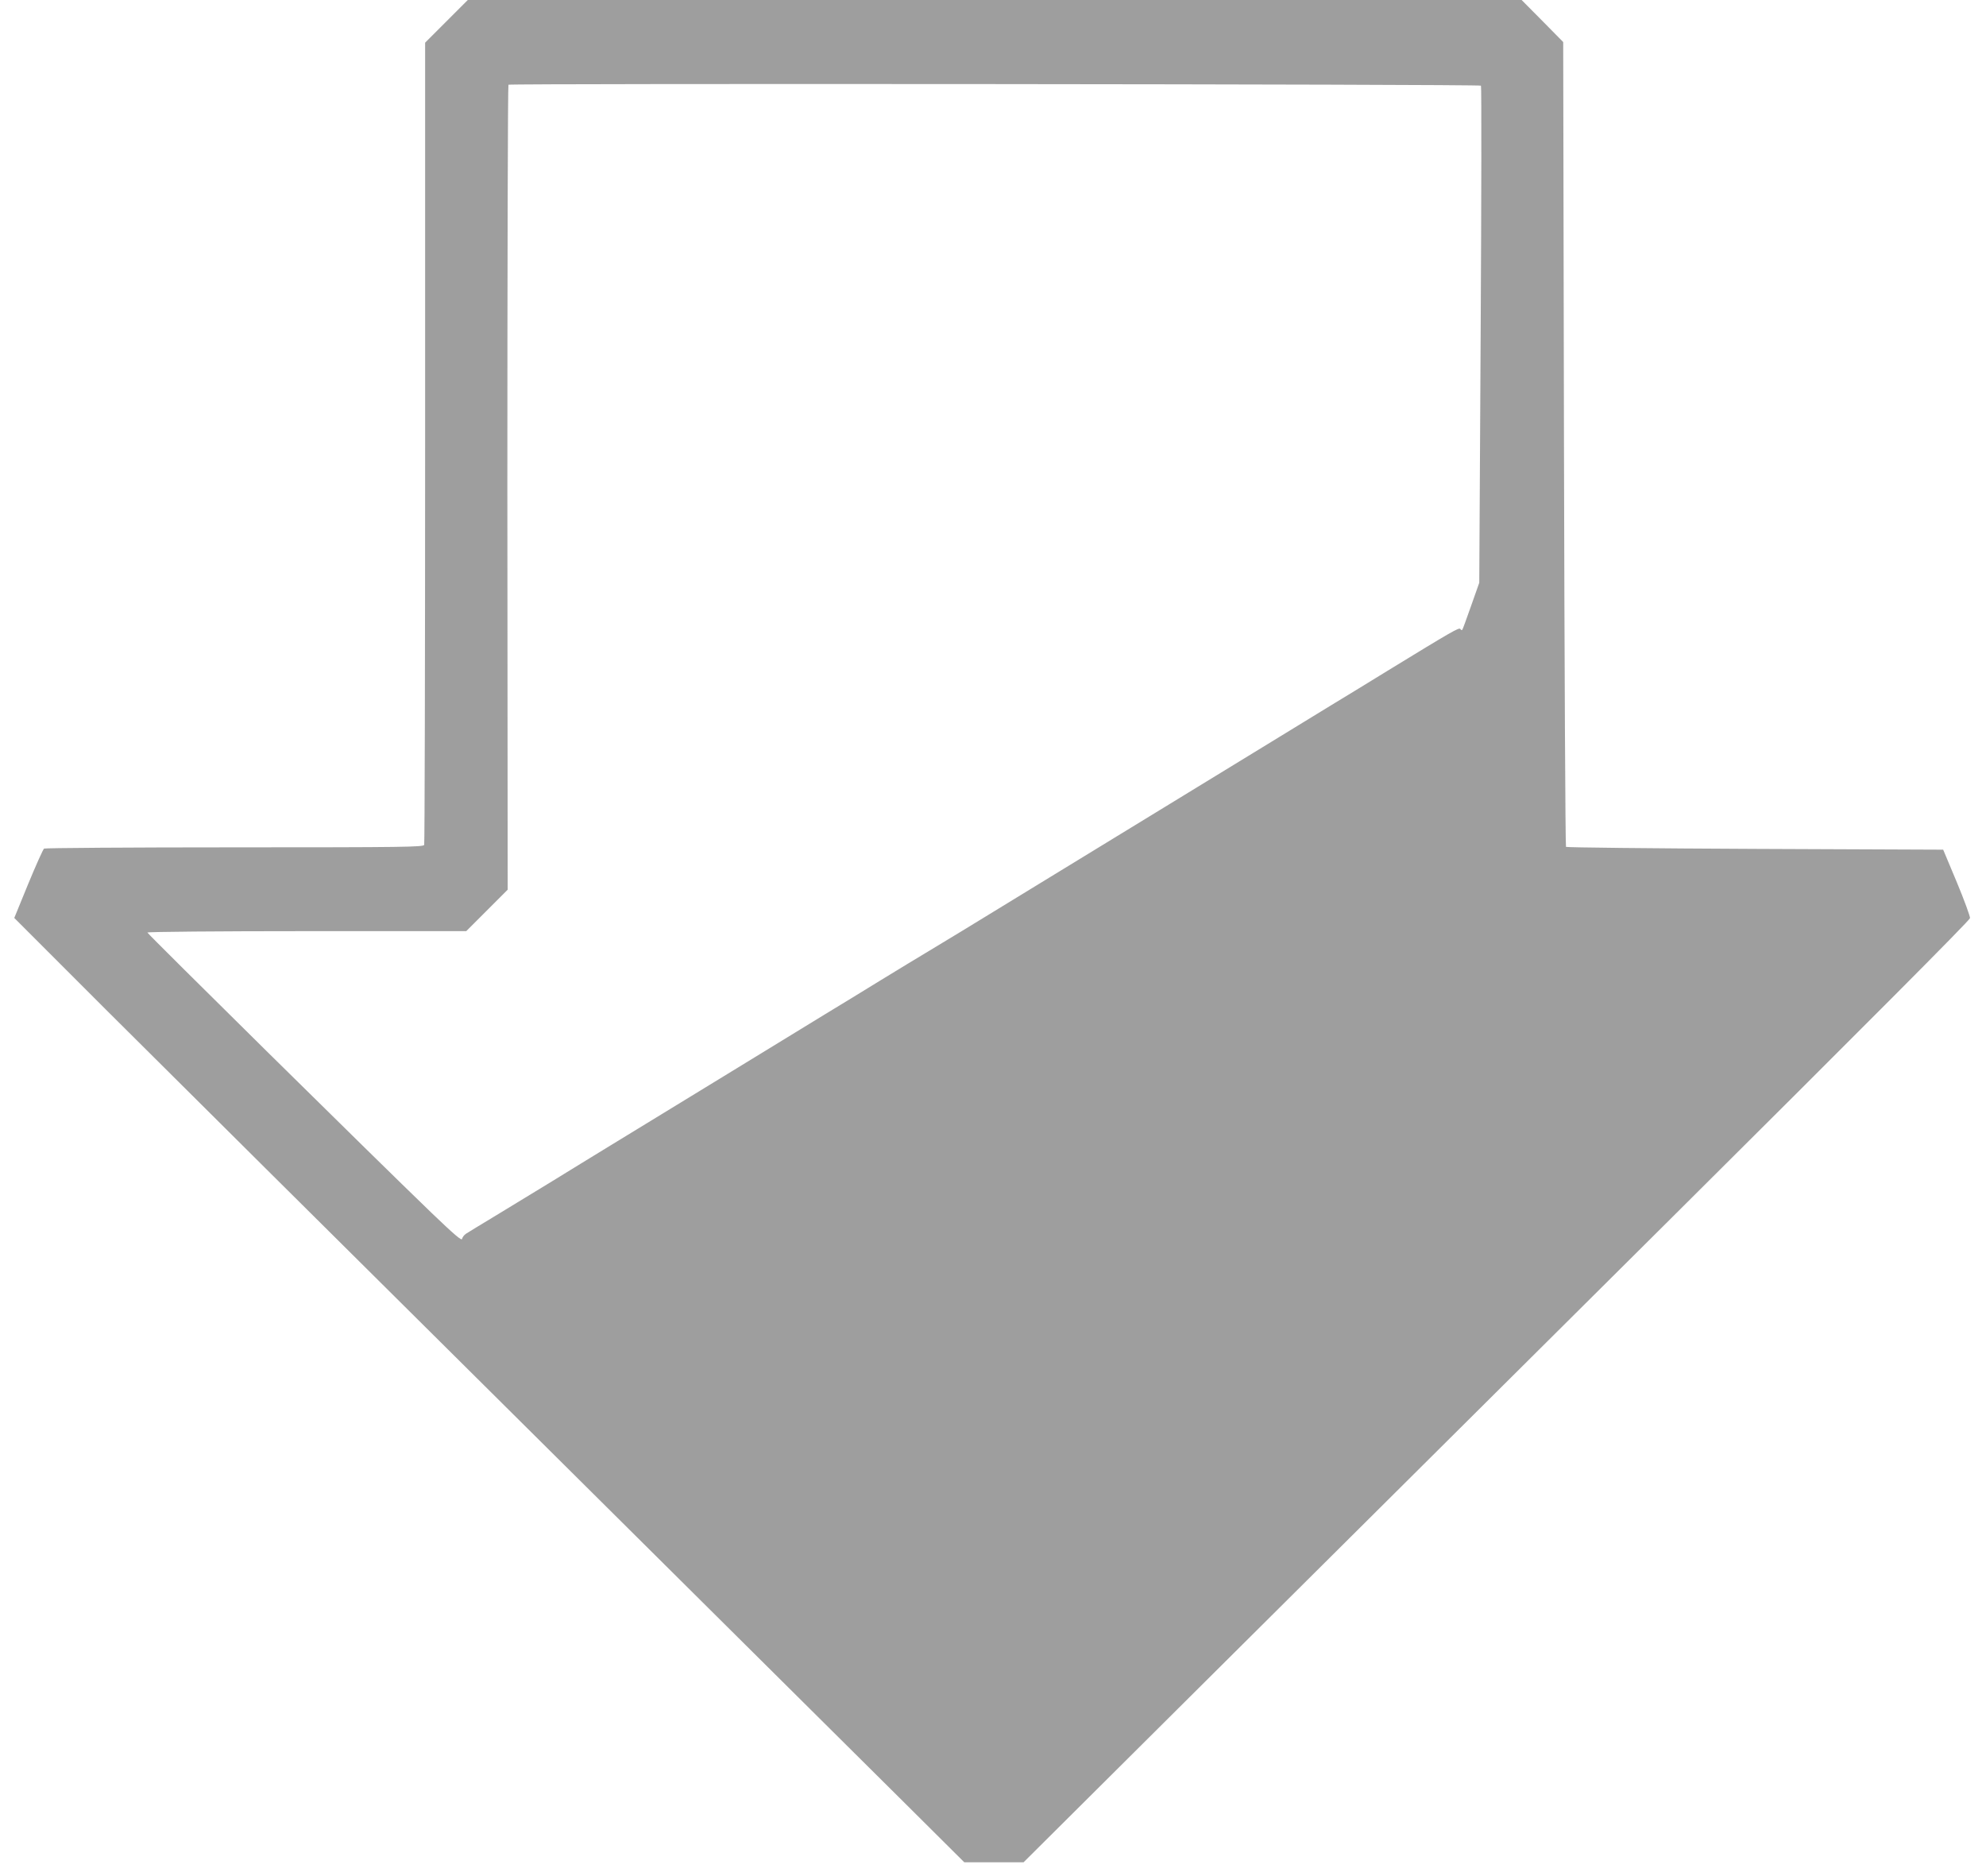 <?xml version="1.0" standalone="no"?>
<!DOCTYPE svg PUBLIC "-//W3C//DTD SVG 20010904//EN"
 "http://www.w3.org/TR/2001/REC-SVG-20010904/DTD/svg10.dtd">
<svg version="1.0" xmlns="http://www.w3.org/2000/svg"
 width="1280pt" height="1209pt" viewBox="0 0 1280 1209"
 preserveAspectRatio="xMidYMid meet">
<g transform="translate(0,1209) scale(0.1,-0.1)"
fill="#9e9e9e" stroke="none">
<path d="M2877 11952 l-137 -137 0 -2577 c0 -1417 -3 -2583 -6 -2592 -6 -14
-123 -16 -1223 -16 -669 0 -1221 -4 -1227 -8 -6 -4 -52 -106 -102 -227 l-90
-220 591 -591 c326 -325 1535 -1526 2687 -2669 1152 -1143 2264 -2247 2470
-2452 l375 -373 191 0 191 0 1134 1128 c624 620 1996 1984 3049 3031 1226
1219 1916 1911 1917 1925 1 11 -37 116 -85 231 l-88 210 -1211 5 c-666 3
-1215 9 -1220 13 -4 5 -10 1174 -13 2597 l-5 2589 -134 136 -134 135 -3396 0
-3396 0 -138 -138z m6668 -414 c4 -4 3 -726 -2 -1605 l-9 -1598 -53 -150 c-29
-82 -54 -152 -57 -154 -3 -3 -8 0 -12 6 -7 12 -52 -14 -472 -271 -102 -63
-264 -162 -360 -220 -96 -59 -247 -151 -335 -205 -153 -93 -306 -187 -705
-431 -99 -60 -261 -159 -360 -220 -99 -60 -261 -159 -360 -220 -196 -120 -482
-295 -625 -382 -49 -30 -144 -87 -210 -127 -66 -39 -203 -123 -305 -185 -102
-63 -264 -162 -360 -220 -96 -59 -247 -151 -335 -205 -88 -54 -243 -149 -345
-211 -102 -62 -264 -161 -360 -220 -96 -59 -257 -157 -357 -218 -101 -62 -265
-162 -365 -224 -101 -61 -262 -159 -358 -218 -96 -58 -185 -112 -197 -120 -12
-8 -23 -23 -25 -33 -2 -14 -51 28 -198 169 -374 360 -1830 1797 -1830 1805 0
5 462 9 1028 9 l1027 0 133 133 134 134 -2 2589 c0 1425 3 2593 7 2598 10 9
6259 4 6268 -6z"/>
</g>
</svg>
